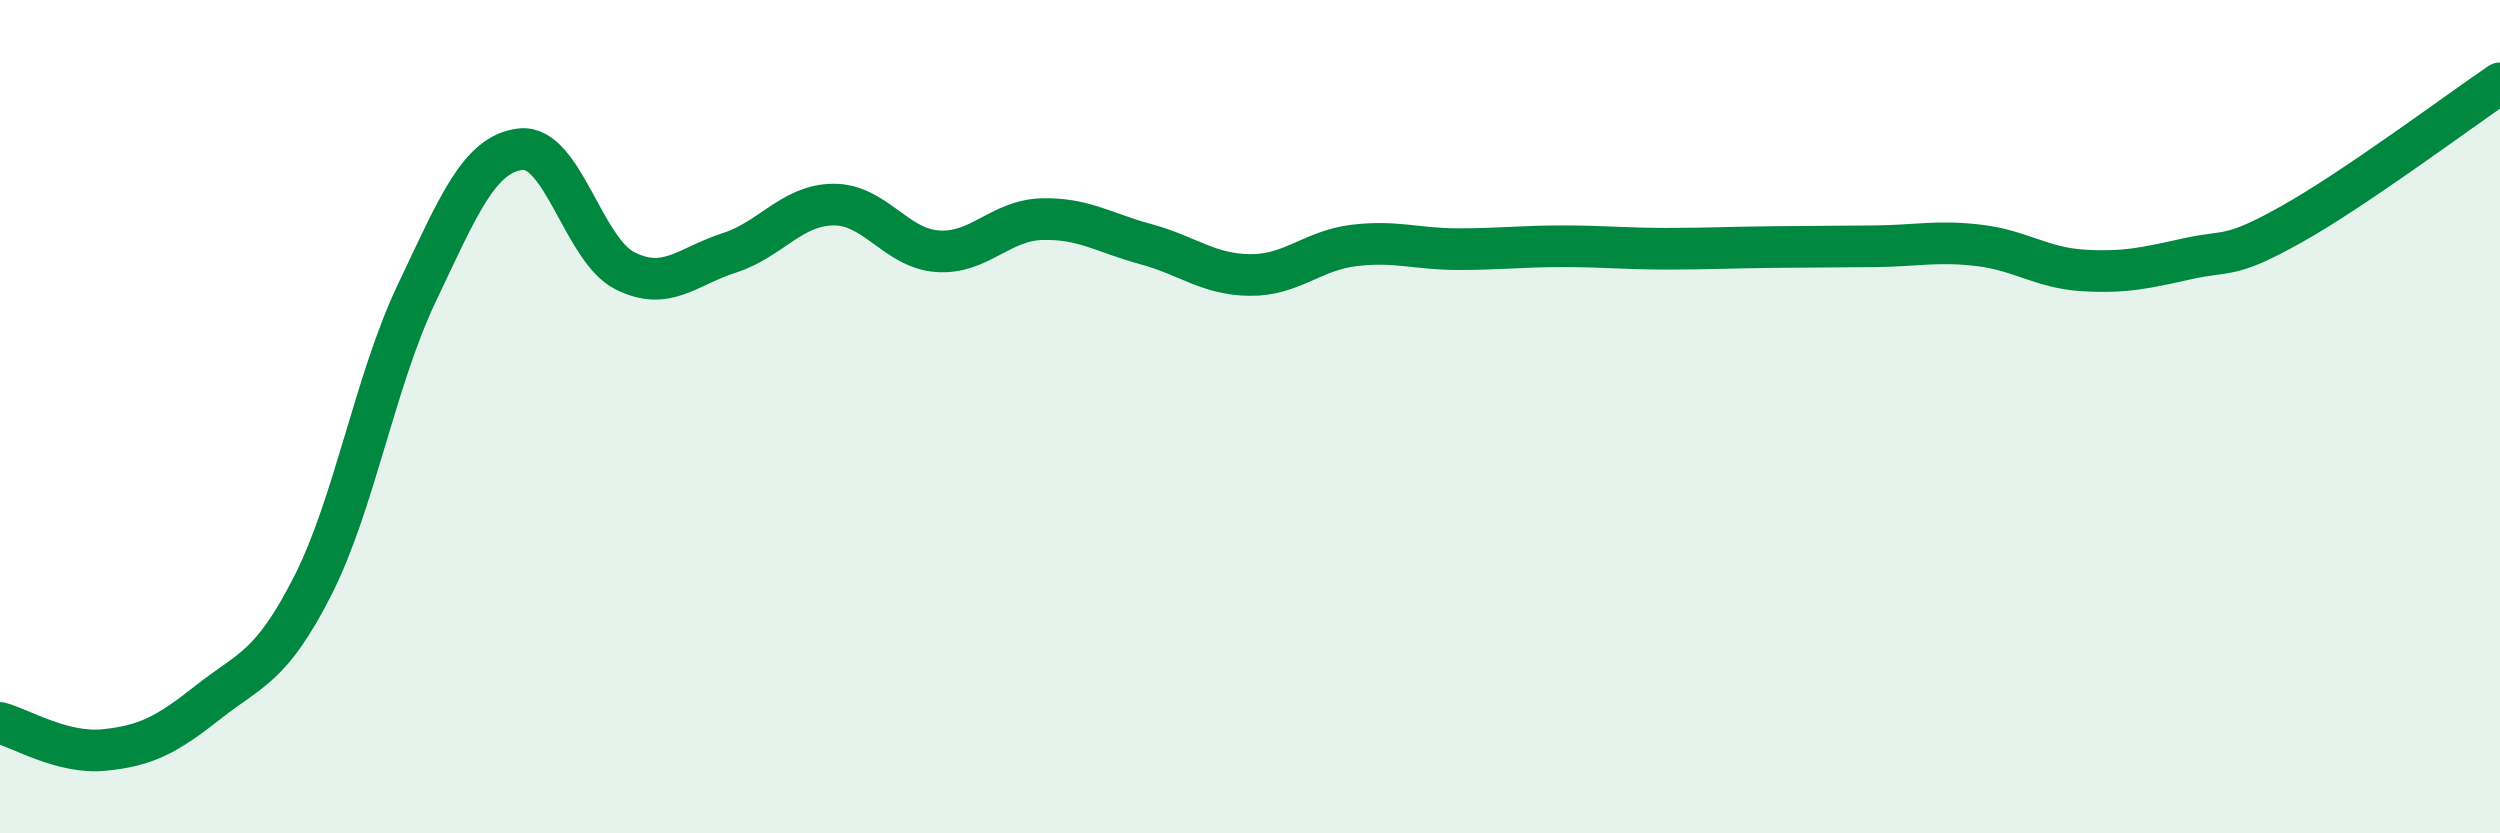 
    <svg width="60" height="20" viewBox="0 0 60 20" xmlns="http://www.w3.org/2000/svg">
      <path
        d="M 0,17.35 C 0.5,17.48 1.5,18.1 2.5,18 C 3.5,17.9 4,17.64 5,16.85 C 6,16.06 6.5,16.03 7.5,14.07 C 8.5,12.11 9,9.14 10,7.04 C 11,4.94 11.5,3.69 12.5,3.58 C 13.5,3.47 14,6 15,6.5 C 16,7 16.5,6.39 17.5,6.07 C 18.5,5.75 19,4.92 20,4.91 C 21,4.9 21.5,5.96 22.5,6.03 C 23.5,6.1 24,5.29 25,5.26 C 26,5.23 26.5,5.59 27.5,5.86 C 28.5,6.13 29,6.59 30,6.6 C 31,6.61 31.5,6.01 32.5,5.89 C 33.5,5.77 34,5.98 35,5.98 C 36,5.98 36.5,5.91 37.5,5.91 C 38.5,5.91 39,5.97 40,5.97 C 41,5.97 41.5,5.94 42.5,5.93 C 43.5,5.92 44,5.92 45,5.91 C 46,5.9 46.5,5.77 47.5,5.89 C 48.5,6.01 49,6.43 50,6.49 C 51,6.55 51.5,6.43 52.5,6.21 C 53.5,5.99 53.5,6.22 55,5.38 C 56.5,4.54 59,2.68 60,2L60 20L0 20Z"
        fill="#008740"
        opacity="0.1"
        stroke-linecap="round"
        stroke-linejoin="round"
      />
      <path
        d="M 0,17.35 C 0.5,17.48 1.5,18.1 2.5,18 C 3.5,17.9 4,17.64 5,16.85 C 6,16.06 6.5,16.03 7.5,14.07 C 8.5,12.11 9,9.14 10,7.04 C 11,4.94 11.5,3.69 12.5,3.58 C 13.5,3.47 14,6 15,6.5 C 16,7 16.5,6.39 17.5,6.07 C 18.5,5.75 19,4.92 20,4.91 C 21,4.9 21.5,5.96 22.5,6.03 C 23.5,6.1 24,5.29 25,5.26 C 26,5.23 26.5,5.59 27.5,5.86 C 28.5,6.13 29,6.59 30,6.6 C 31,6.61 31.5,6.01 32.5,5.89 C 33.5,5.77 34,5.98 35,5.98 C 36,5.98 36.5,5.91 37.5,5.91 C 38.5,5.91 39,5.97 40,5.97 C 41,5.97 41.5,5.94 42.5,5.93 C 43.5,5.92 44,5.92 45,5.91 C 46,5.9 46.5,5.77 47.5,5.89 C 48.5,6.01 49,6.43 50,6.49 C 51,6.55 51.5,6.43 52.5,6.21 C 53.5,5.99 53.5,6.22 55,5.38 C 56.5,4.54 59,2.68 60,2"
        stroke="#008740"
        stroke-width="1"
        fill="none"
        stroke-linecap="round"
        stroke-linejoin="round"
      />
    </svg>
  